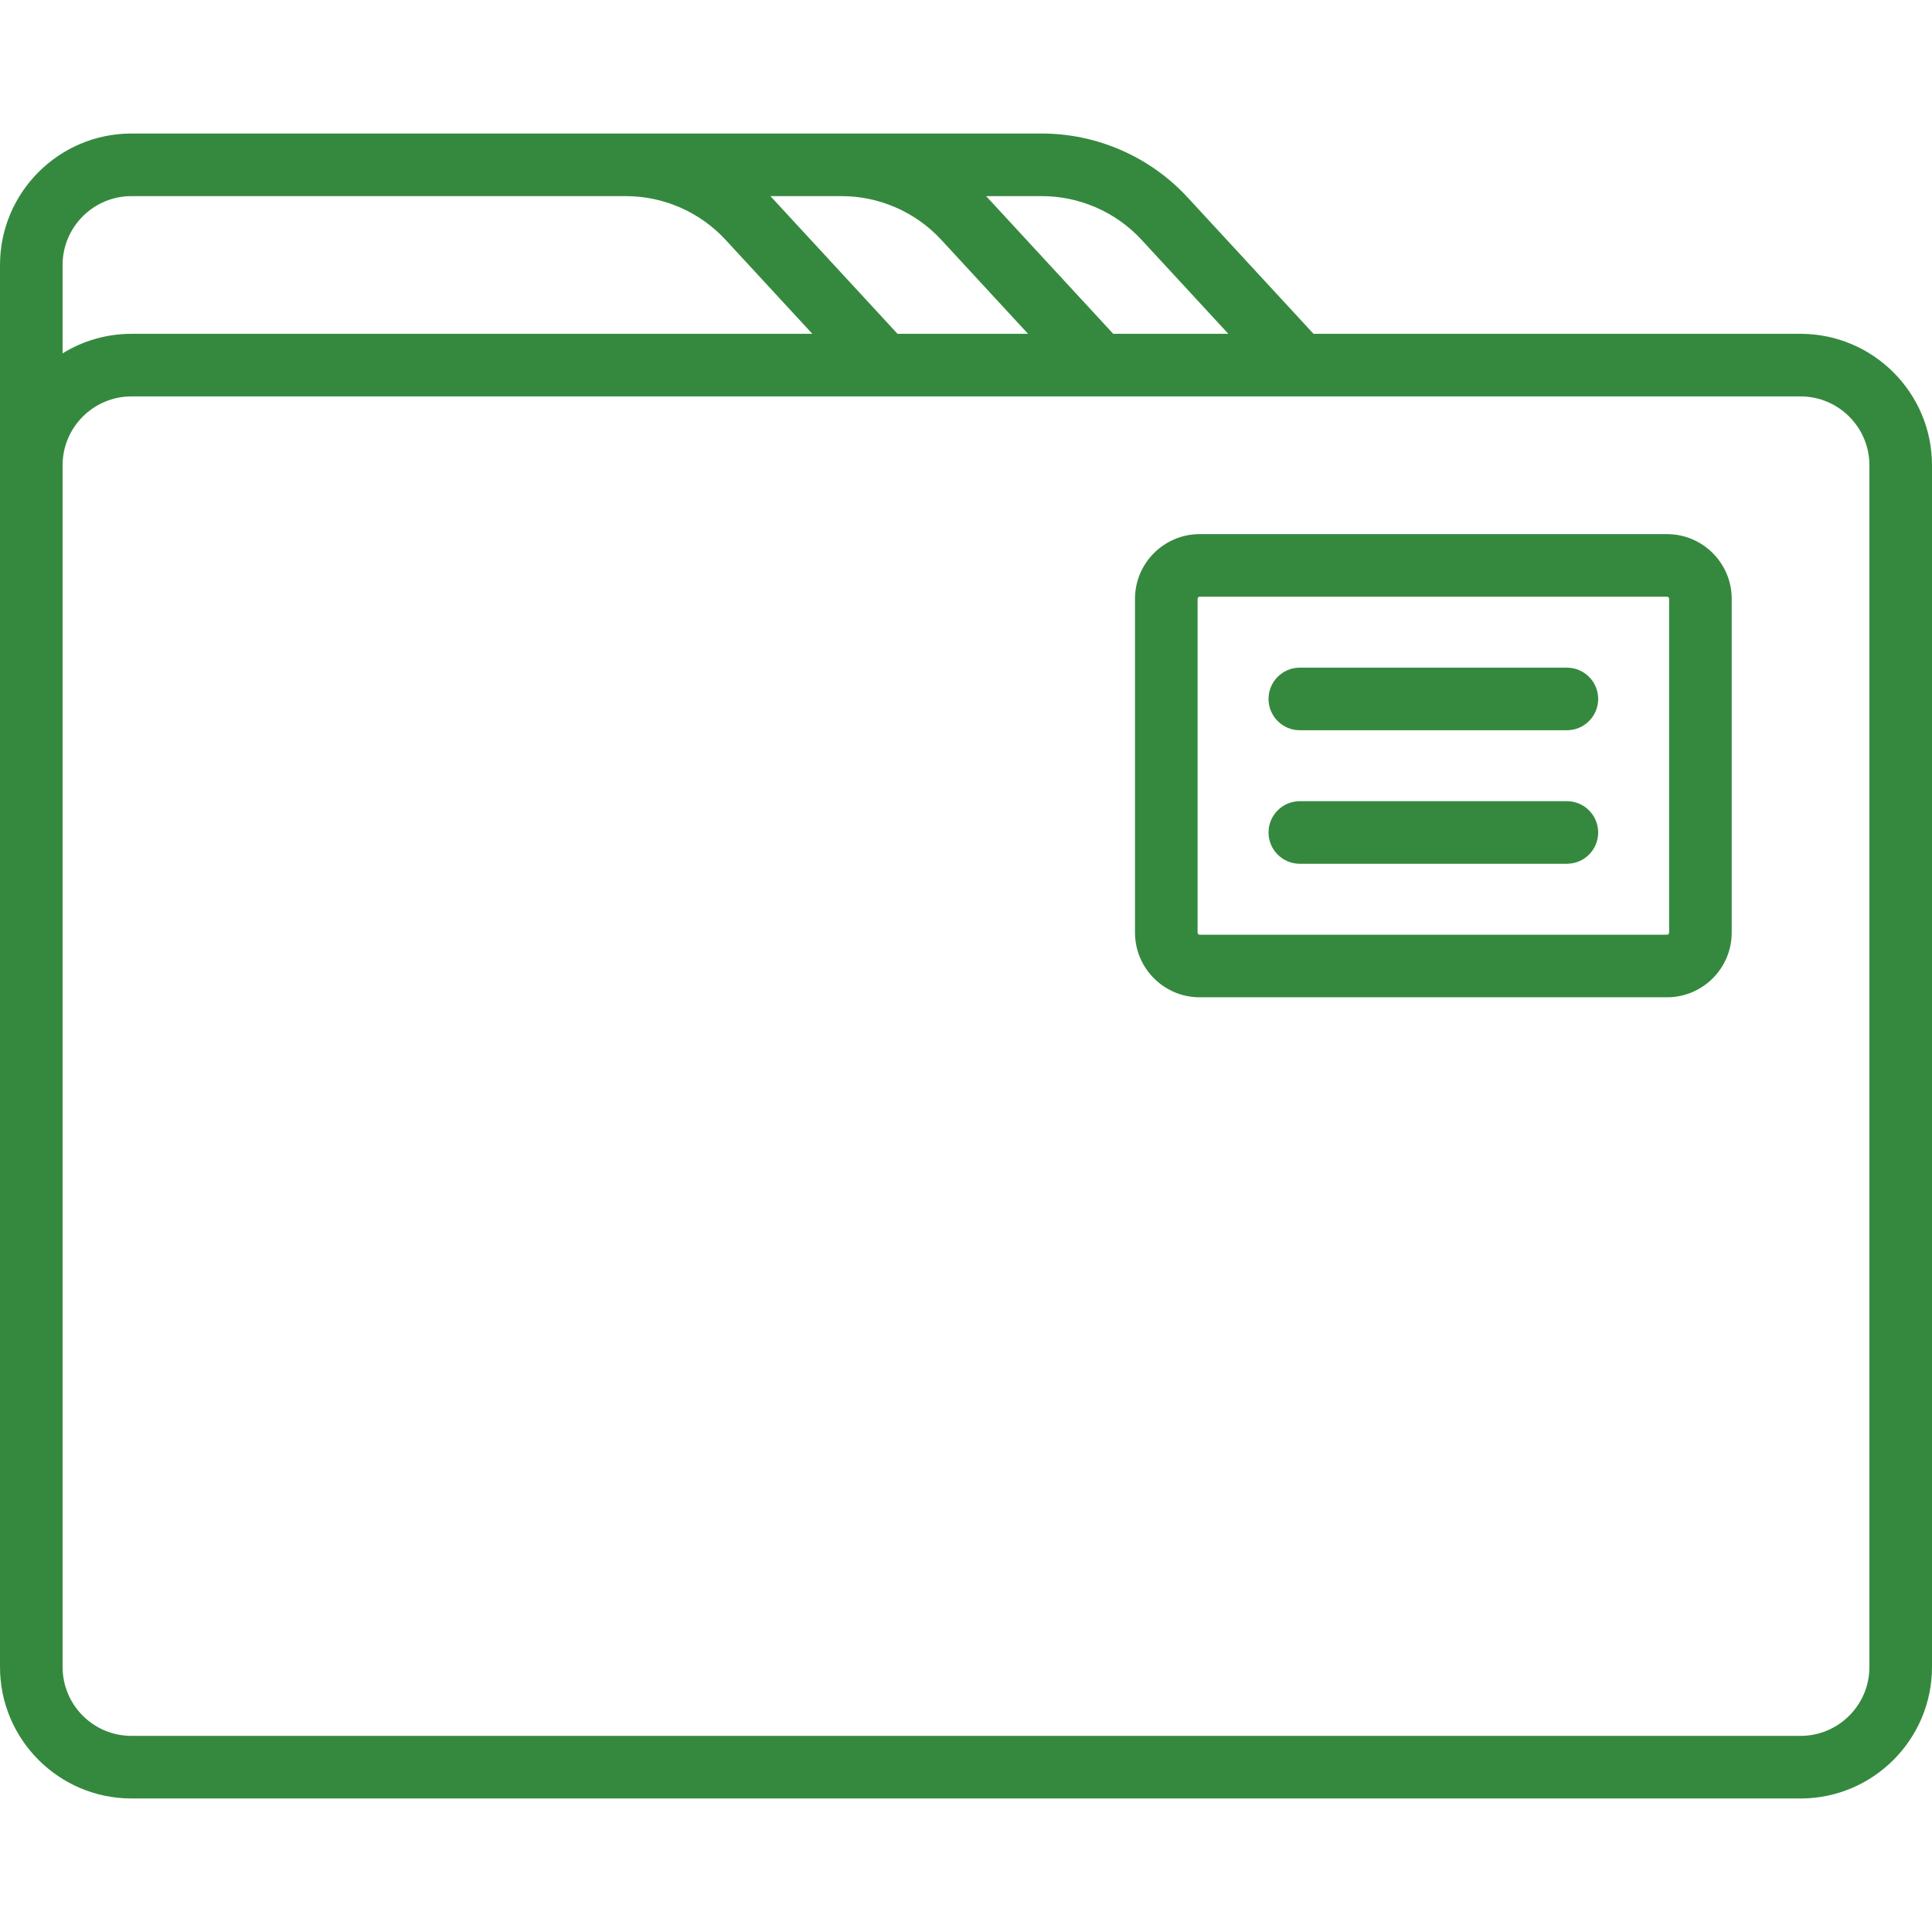 <?xml version='1.0' encoding='iso-8859-1'?>
<svg version="1.1" xmlns="http://www.w3.org/2000/svg" viewBox="0 0 463 463" xmlns:xlink="http://www.w3.org/1999/xlink" enable-background="new 0 0 463 463" class="st0">
<style type="text/css">
	.st0{fill:#35893e;}
</style>
  <g>
    <g>
      <path d="M431.5,80H314.784l-30.202-32.718C275.618,37.57,262.896,32,249.679,32H31.5C14.131,32,0,46.131,0,63.5v48v288    C0,416.869,14.131,431,31.5,431h400c17.369,0,31.5-14.131,31.5-31.5v-288C463,94.131,448.869,80,431.5,80z M273.56,57.456    L294.37,80h-27.586l-30.202-32.718c-0.089-0.096-0.184-0.186-0.274-0.282h13.371C258.722,47,267.427,50.811,273.56,57.456z     M201.679,47c9.043,0,17.748,3.811,23.881,10.456L246.37,80h-31.279L184.89,47.282c-0.089-0.096-0.184-0.186-0.274-0.282H201.679z     M31.5,47h118.487c9.043,0,17.747,3.811,23.881,10.456L194.678,80H31.5c-6.046,0-11.698,1.716-16.5,4.681V63.5    C15,54.402,22.402,47,31.5,47z M448,399.5c0,9.098-7.402,16.5-16.5,16.5h-400c-9.098,0-16.5-7.402-16.5-16.5v-288    c0-9.098,7.402-16.5,16.5-16.5h400c9.098,0,16.5,7.402,16.5,16.5V399.5z"/>
      <path d="m399.5,128h-112c-8.547,0-15.5,6.953-15.5,15.5v80c0,8.547 6.953,15.5 15.5,15.5h112c8.547,0 15.5-6.953 15.5-15.5v-80c0-8.547-6.953-15.5-15.5-15.5zm.5,95.5c0,0.276-0.224,0.5-0.5,0.5h-112c-0.276,0-0.5-0.224-0.5-0.5v-80c0-0.276 0.224-0.5 0.5-0.5h112c0.276,0 0.5,0.224 0.5,0.5v80z"/>
      <path d="m375.5,160h-64c-4.142,0-7.5,3.358-7.5,7.5s3.358,7.5 7.5,7.5h64c4.142,0 7.5-3.358 7.5-7.5s-3.358-7.5-7.5-7.5z"/>
      <path d="m375.5,192h-64c-4.142,0-7.5,3.358-7.5,7.5s3.358,7.5 7.5,7.5h64c4.142,0 7.5-3.358 7.5-7.5s-3.358-7.5-7.5-7.5z"/>
    </g>
  </g>
</svg>
